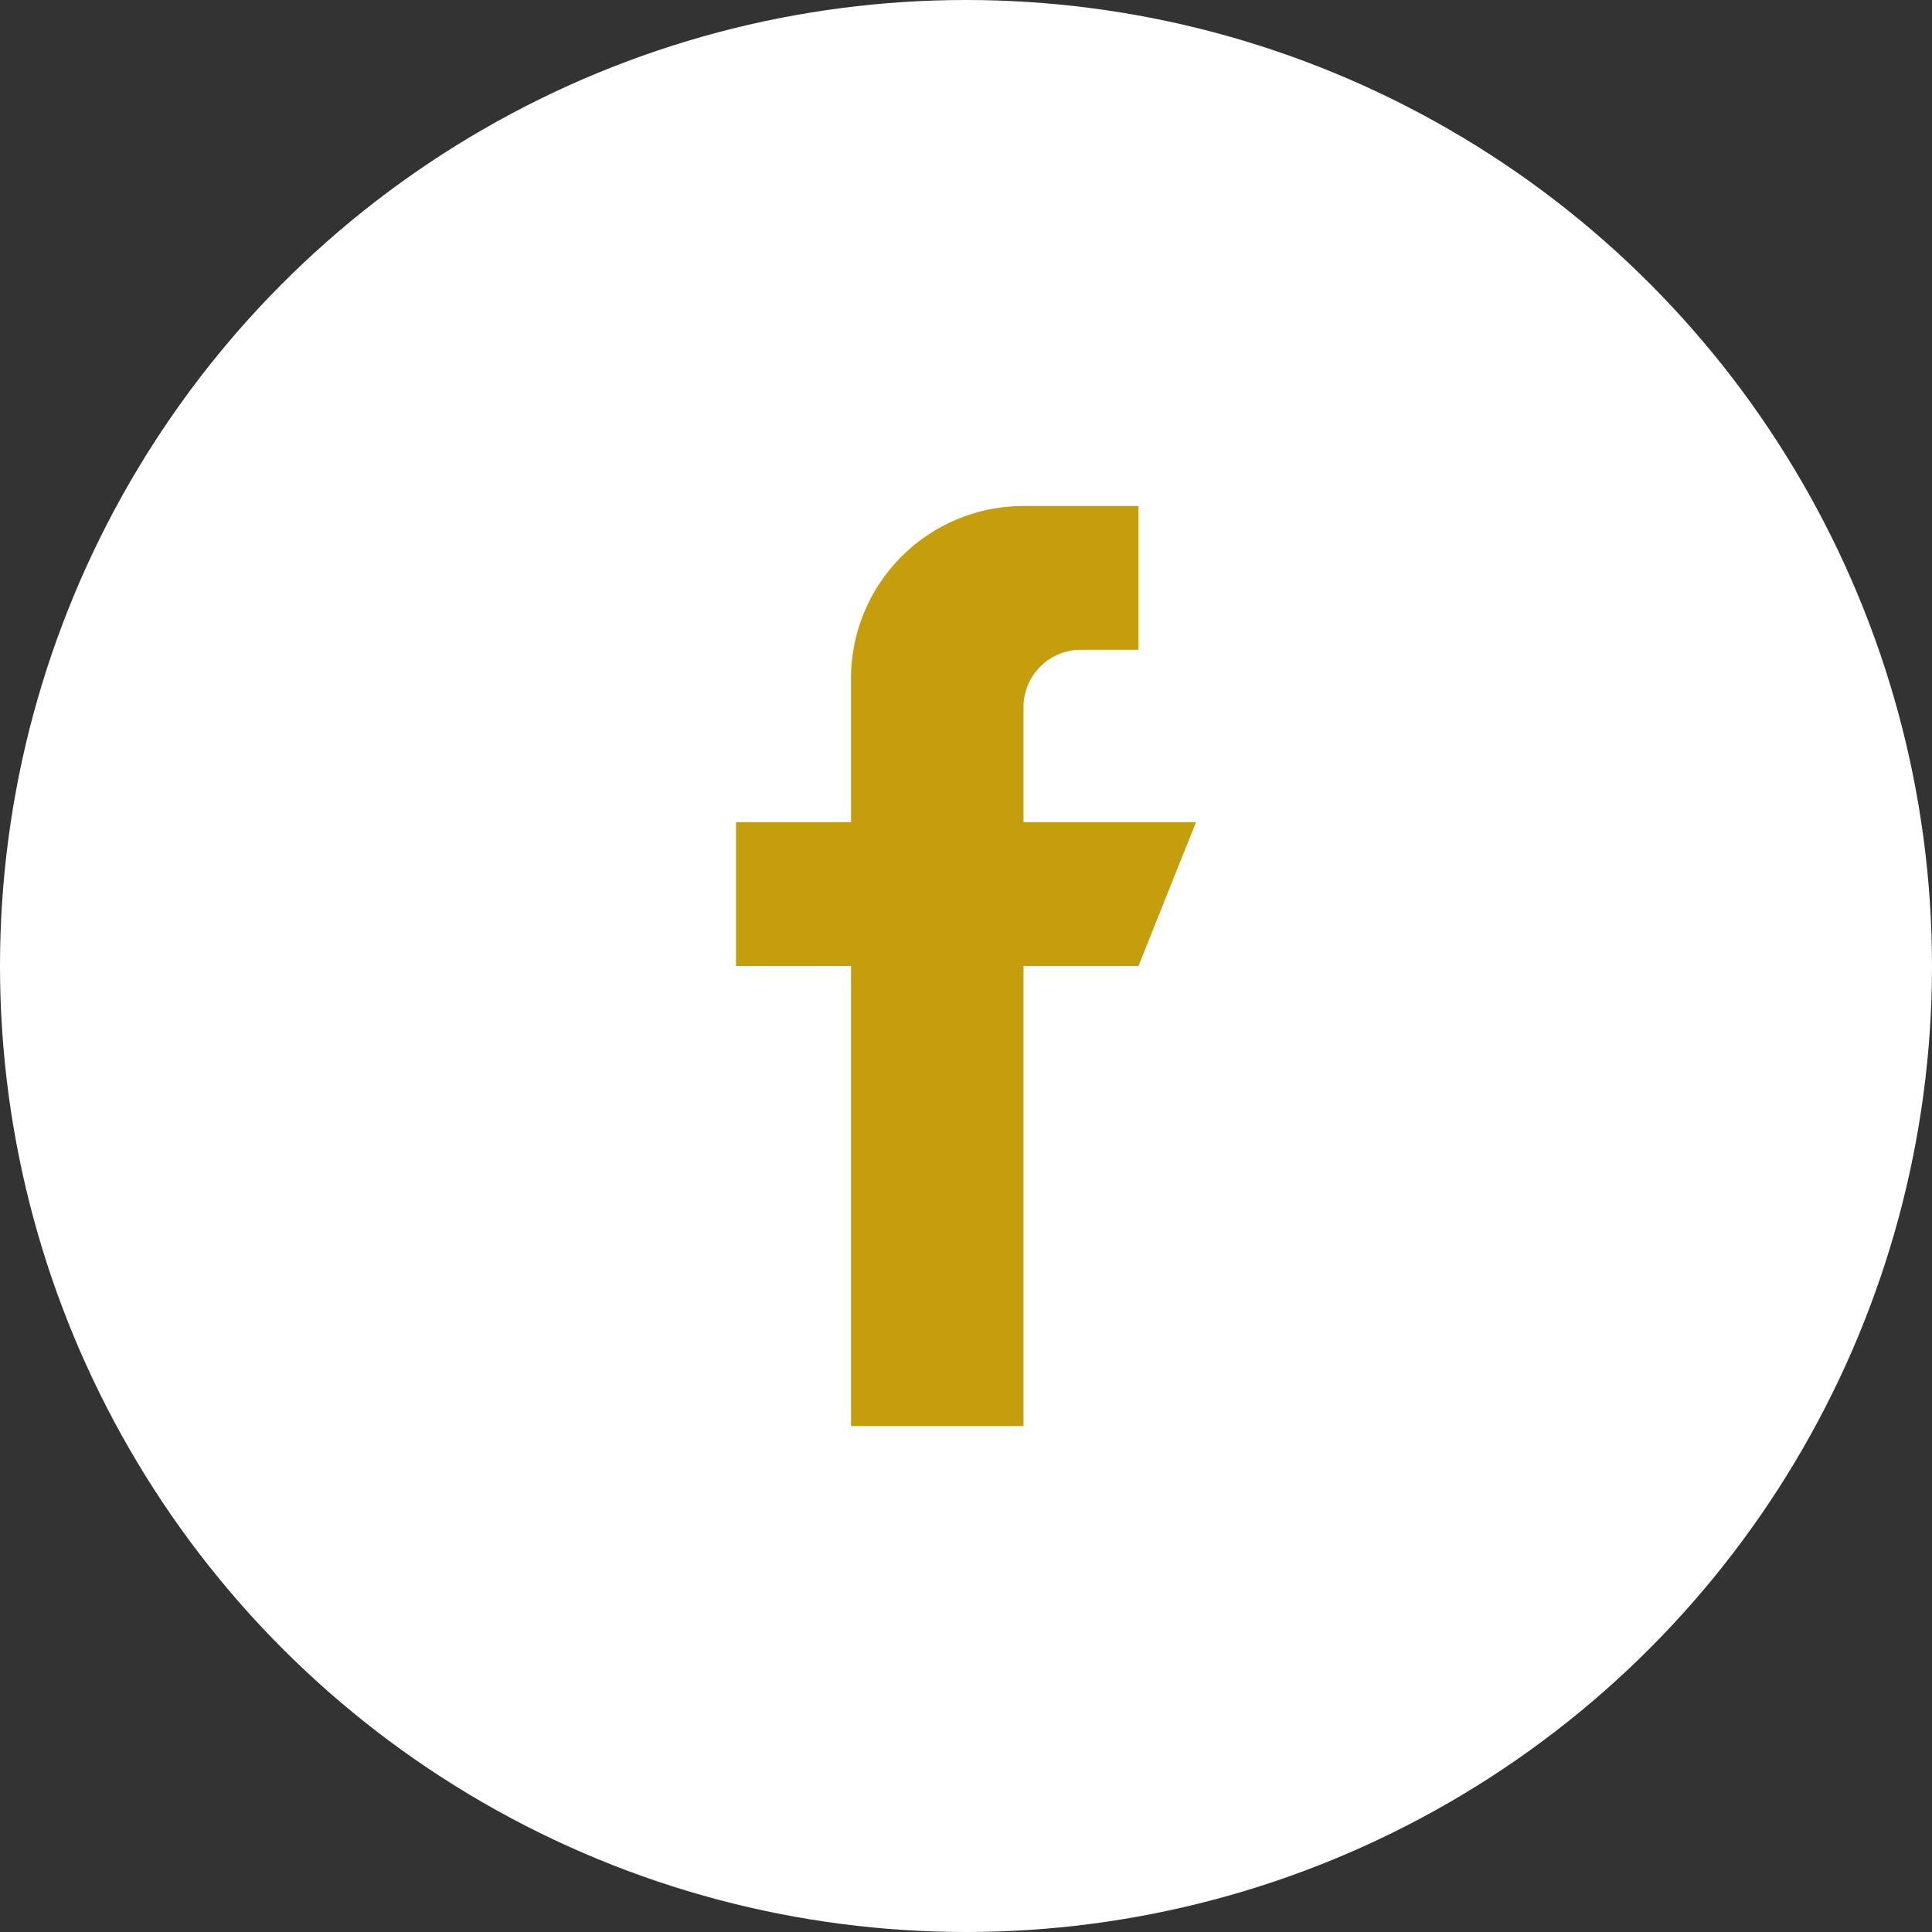 <?xml version="1.0" encoding="utf-8"?><svg xmlns="http://www.w3.org/2000/svg" width="42" height="42" viewBox="0 0 42 42">
  <rect x="0" y="0" width="42" height="42" fill="#333333" stroke="none"/>
  <g id="Group_54" data-name="Group 54" transform="translate(-726 -3361)">
    <circle id="Ellipse_10" data-name="Ellipse 10" cx="21" cy="21" r="21" transform="translate(726 3361)" fill="#fff"/>
    <g id="facebook" transform="translate(614 3372)">
      <g id="Group_3" data-name="Group 3" transform="translate(128)">
        <path id="Path_29" data-name="Path 29" d="M134.25,6.875v-2.5a1.25,1.25,0,0,1,1.25-1.25h1.25V0h-2.5a3.75,3.75,0,0,0-3.75,3.75V6.875H128V10h2.5V20h3.75V10h2.5L138,6.875Z" transform="translate(-128)" fill="#c49e0d"/>
      </g>
    </g>
  </g>
</svg>

